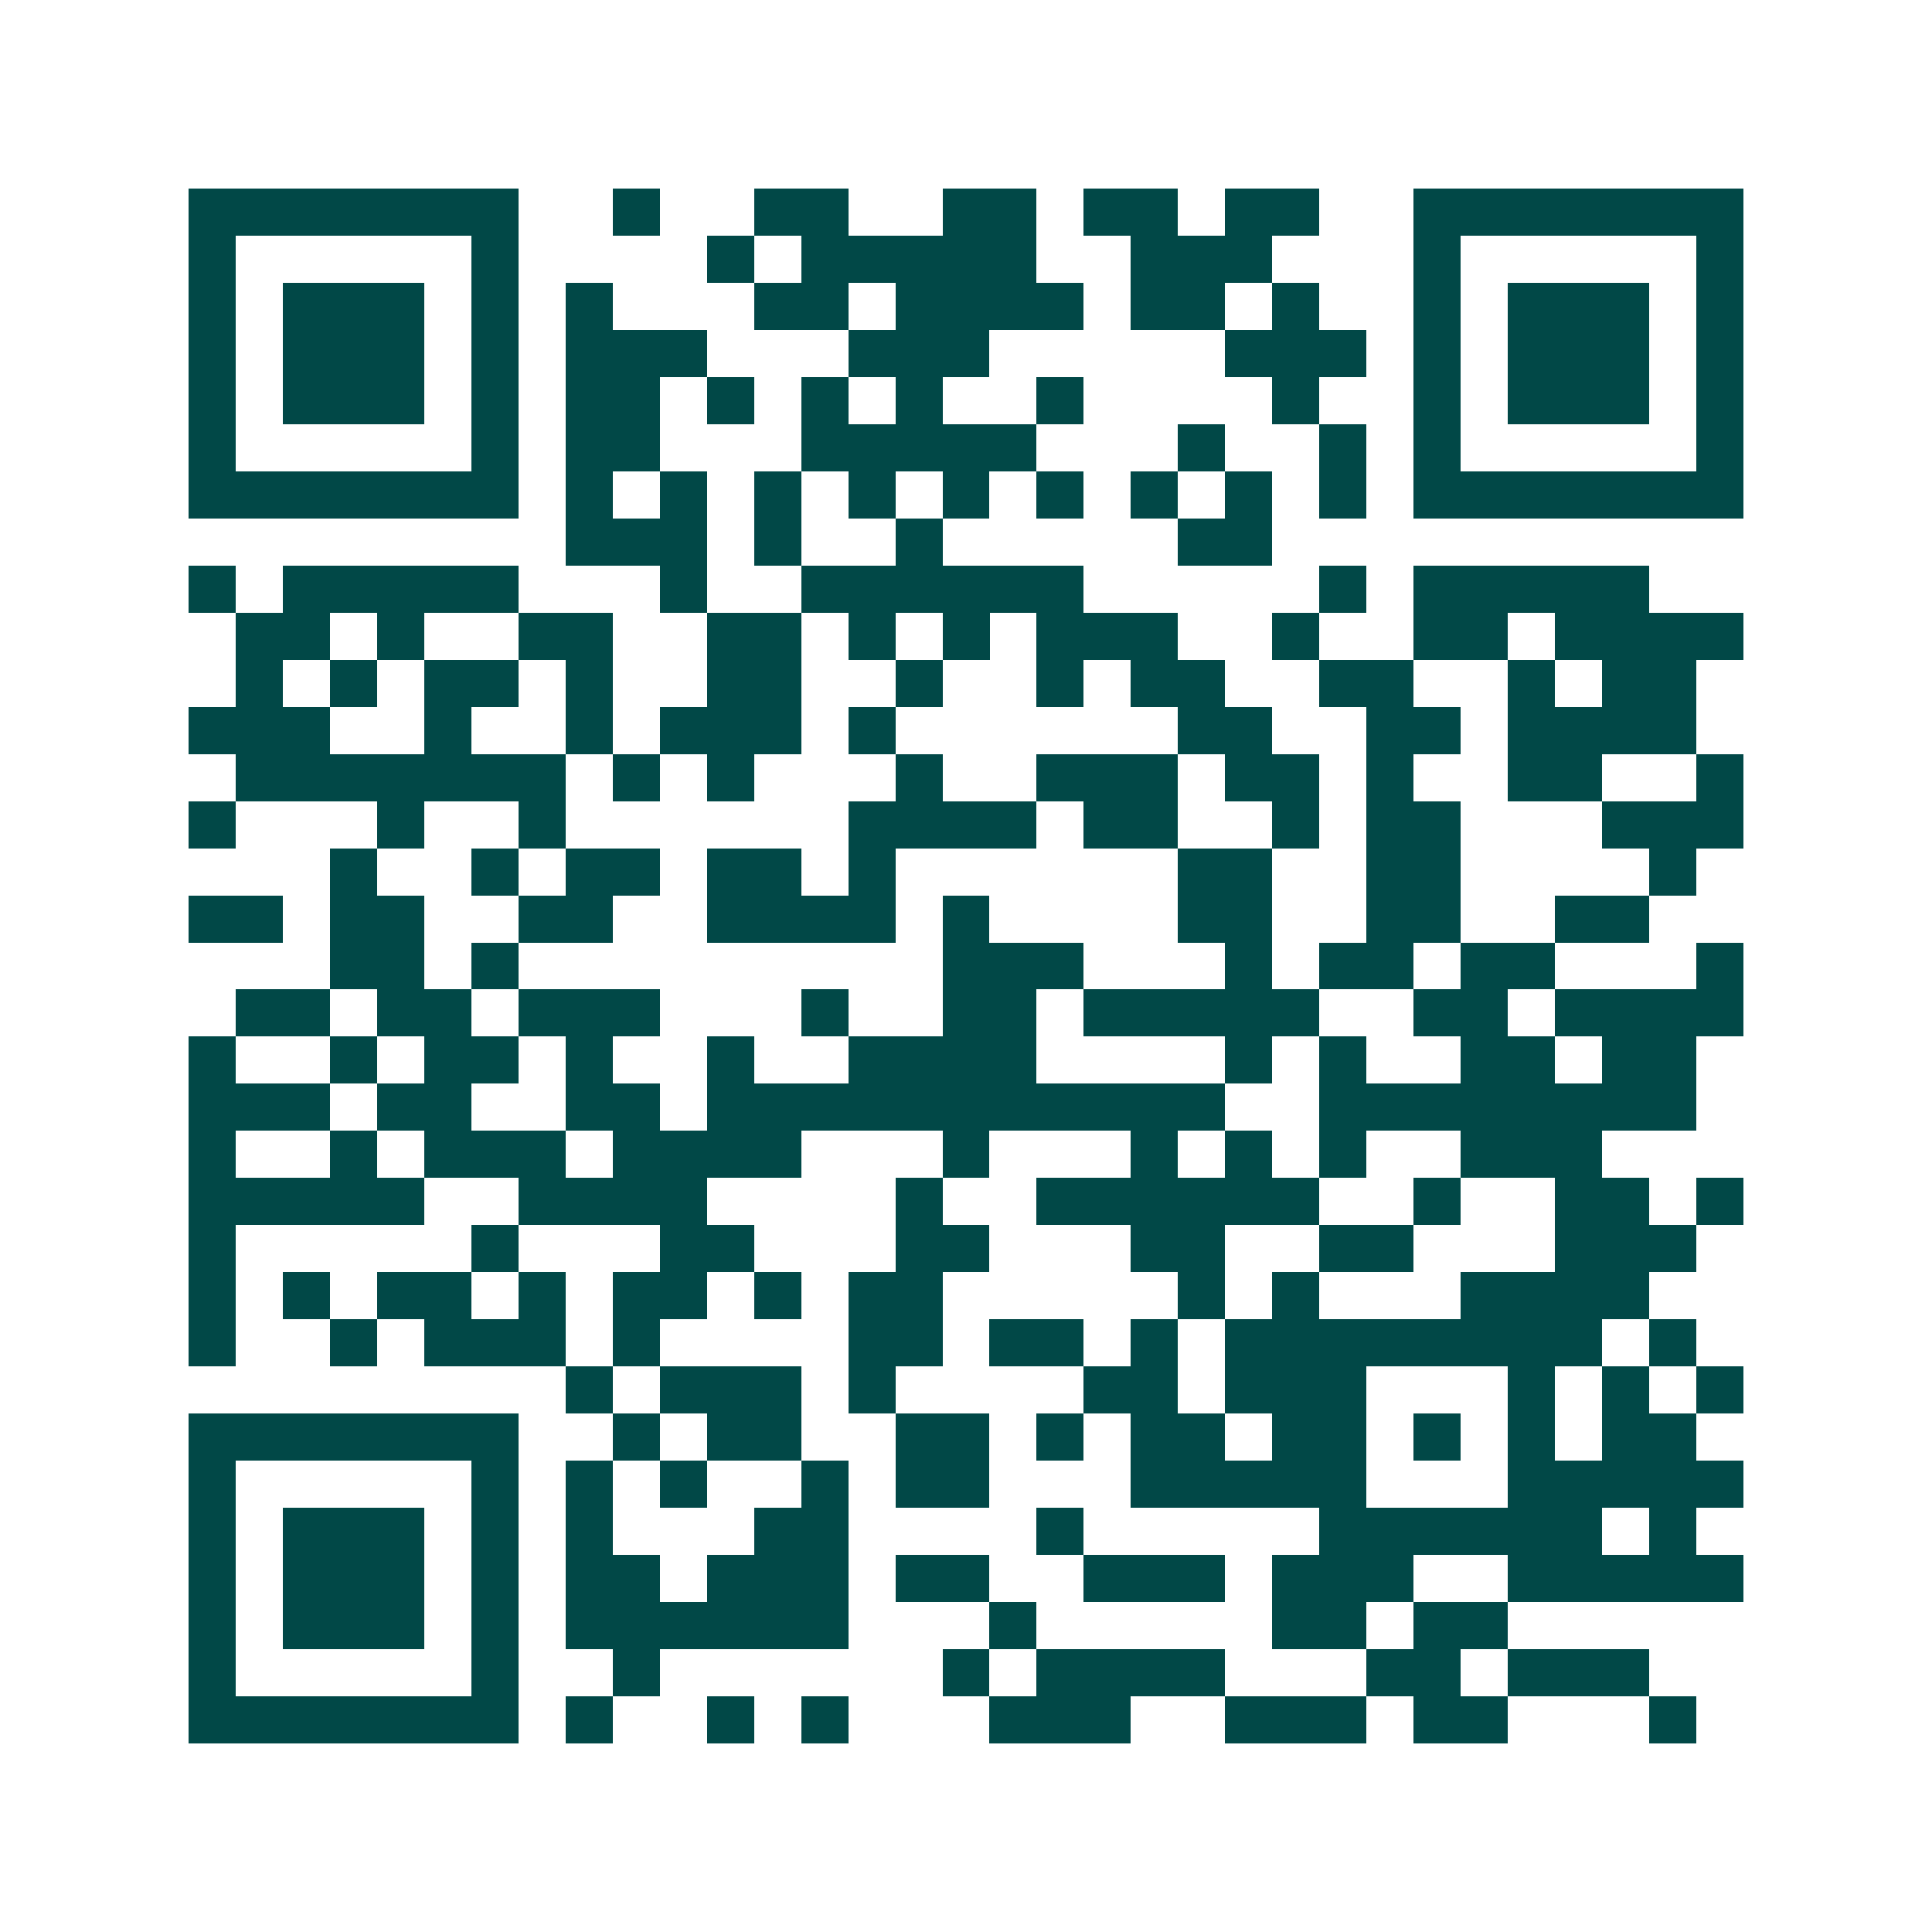 <svg xmlns="http://www.w3.org/2000/svg" width="200" height="200" viewBox="0 0 41 41" shape-rendering="crispEdges"><path fill="#ffffff" d="M0 0h41v41H0z"/><path stroke="#014847" d="M4 4.5h7m2 0h1m2 0h2m2 0h2m1 0h2m1 0h2m2 0h7M4 5.5h1m5 0h1m4 0h1m1 0h5m2 0h3m3 0h1m5 0h1M4 6.5h1m1 0h3m1 0h1m1 0h1m3 0h2m1 0h4m1 0h2m1 0h1m2 0h1m1 0h3m1 0h1M4 7.5h1m1 0h3m1 0h1m1 0h3m3 0h3m5 0h3m1 0h1m1 0h3m1 0h1M4 8.5h1m1 0h3m1 0h1m1 0h2m1 0h1m1 0h1m1 0h1m2 0h1m4 0h1m2 0h1m1 0h3m1 0h1M4 9.5h1m5 0h1m1 0h2m3 0h5m3 0h1m2 0h1m1 0h1m5 0h1M4 10.5h7m1 0h1m1 0h1m1 0h1m1 0h1m1 0h1m1 0h1m1 0h1m1 0h1m1 0h1m1 0h7M12 11.5h3m1 0h1m2 0h1m5 0h2M4 12.5h1m1 0h5m3 0h1m2 0h6m5 0h1m1 0h5M5 13.5h2m1 0h1m2 0h2m2 0h2m1 0h1m1 0h1m1 0h3m2 0h1m2 0h2m1 0h4M5 14.5h1m1 0h1m1 0h2m1 0h1m2 0h2m2 0h1m2 0h1m1 0h2m2 0h2m2 0h1m1 0h2M4 15.5h3m2 0h1m2 0h1m1 0h3m1 0h1m6 0h2m2 0h2m1 0h4M5 16.5h7m1 0h1m1 0h1m3 0h1m2 0h3m1 0h2m1 0h1m2 0h2m2 0h1M4 17.5h1m3 0h1m2 0h1m6 0h4m1 0h2m2 0h1m1 0h2m3 0h3M7 18.5h1m2 0h1m1 0h2m1 0h2m1 0h1m6 0h2m2 0h2m4 0h1M4 19.5h2m1 0h2m2 0h2m2 0h4m1 0h1m4 0h2m2 0h2m2 0h2M7 20.5h2m1 0h1m9 0h3m3 0h1m1 0h2m1 0h2m3 0h1M5 21.5h2m1 0h2m1 0h3m3 0h1m2 0h2m1 0h5m2 0h2m1 0h4M4 22.5h1m2 0h1m1 0h2m1 0h1m2 0h1m2 0h4m4 0h1m1 0h1m2 0h2m1 0h2M4 23.5h3m1 0h2m2 0h2m1 0h11m2 0h8M4 24.5h1m2 0h1m1 0h3m1 0h4m3 0h1m3 0h1m1 0h1m1 0h1m2 0h3M4 25.5h5m2 0h4m4 0h1m2 0h6m2 0h1m2 0h2m1 0h1M4 26.5h1m5 0h1m3 0h2m3 0h2m3 0h2m2 0h2m3 0h3M4 27.5h1m1 0h1m1 0h2m1 0h1m1 0h2m1 0h1m1 0h2m5 0h1m1 0h1m3 0h4M4 28.5h1m2 0h1m1 0h3m1 0h1m4 0h2m1 0h2m1 0h1m1 0h8m1 0h1M12 29.5h1m1 0h3m1 0h1m4 0h2m1 0h3m3 0h1m1 0h1m1 0h1M4 30.5h7m2 0h1m1 0h2m2 0h2m1 0h1m1 0h2m1 0h2m1 0h1m1 0h1m1 0h2M4 31.5h1m5 0h1m1 0h1m1 0h1m2 0h1m1 0h2m3 0h5m3 0h5M4 32.5h1m1 0h3m1 0h1m1 0h1m3 0h2m4 0h1m5 0h6m1 0h1M4 33.5h1m1 0h3m1 0h1m1 0h2m1 0h3m1 0h2m2 0h3m1 0h3m2 0h5M4 34.5h1m1 0h3m1 0h1m1 0h6m3 0h1m5 0h2m1 0h2M4 35.5h1m5 0h1m2 0h1m6 0h1m1 0h4m3 0h2m1 0h3M4 36.5h7m1 0h1m2 0h1m1 0h1m3 0h3m2 0h3m1 0h2m3 0h1"/></svg>

